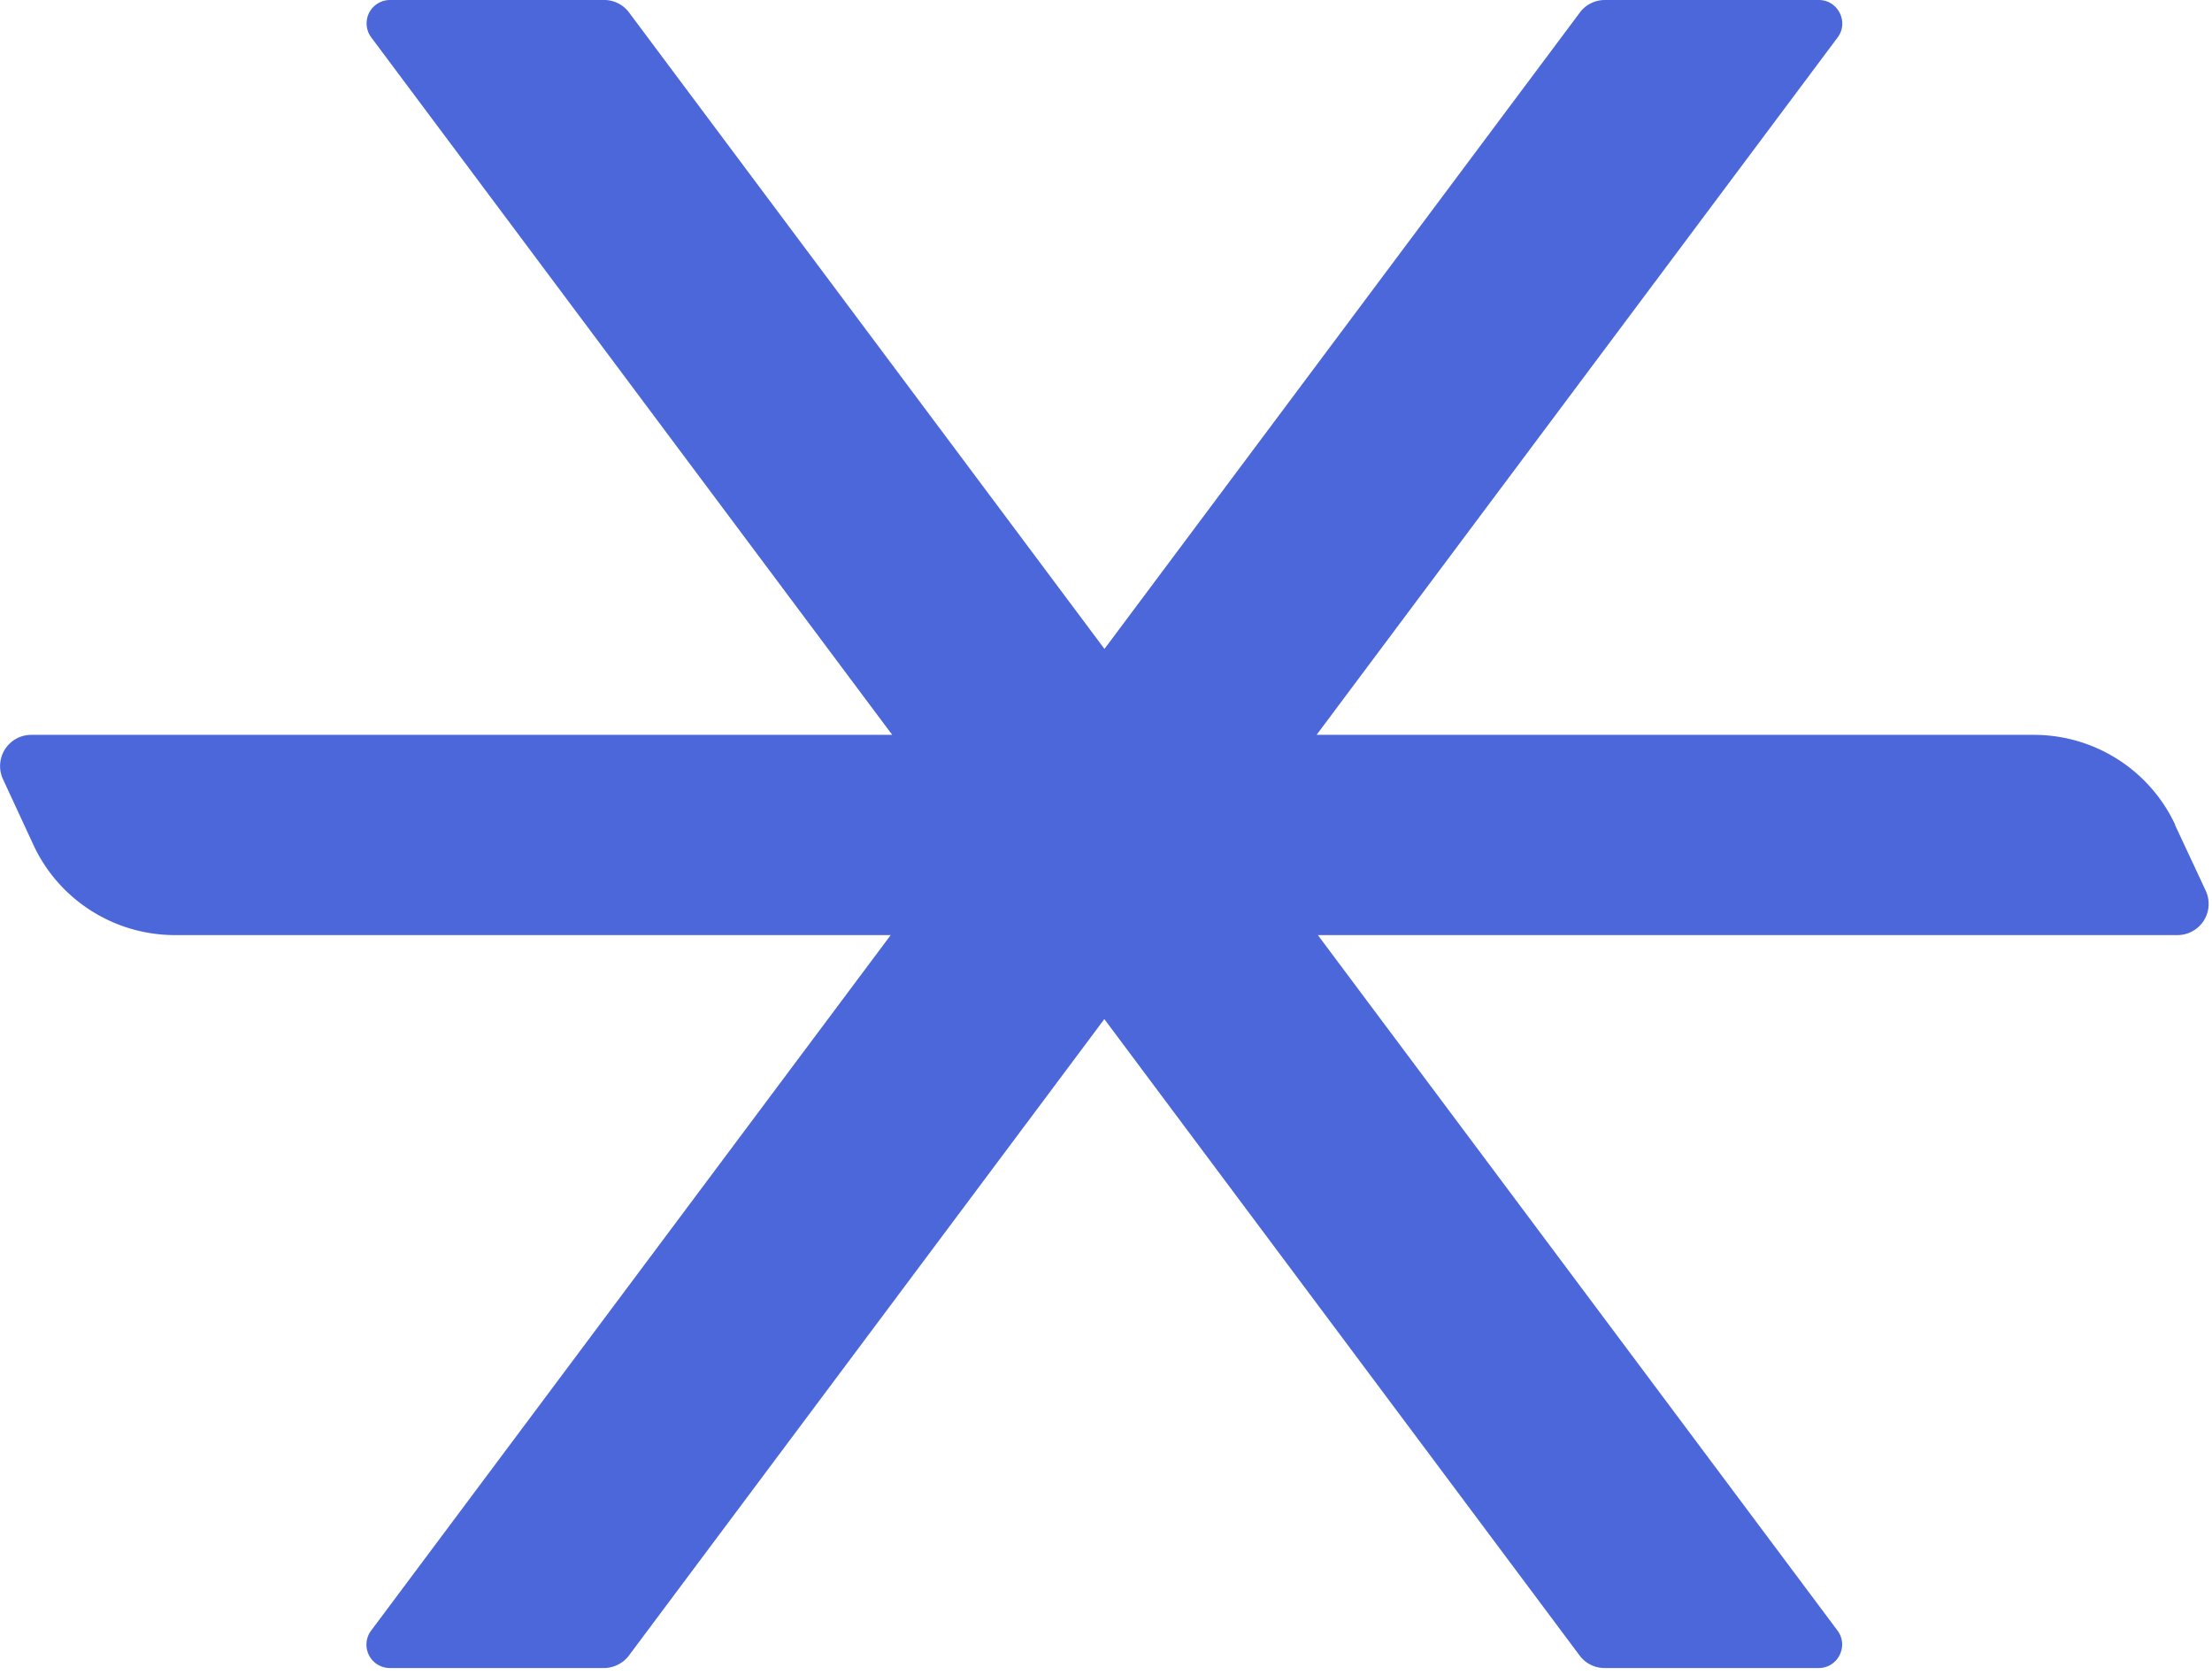 <svg xmlns="http://www.w3.org/2000/svg" fill="none" viewBox="0 0 173 131"><path fill="#4b67da" d="M170.13 64.52a12.2 12.2 0 0 0-11.06-7.05h-56.1l40.75-54.54c.9-1.2.03-2.93-1.47-2.93h-16.74c-.77 0-1.5.37-1.95.98L86.38 50.75 49.2.98A2.42 2.42 0 0 0 47.25 0H30.5a1.83 1.83 0 0 0-1.46 2.93l40.74 54.54H2.44a2.44 2.44 0 0 0-2.2 3.48l2.38 5.14c2 4.3 6.33 7.04 11.06 7.04h55.98l-40.64 54.4a1.83 1.83 0 0 0 1.47 2.92h16.74c.77 0 1.5-.37 1.96-.98L86.37 79.7l37.17 49.77c.47.63 1.19.98 1.95.98h16.75c1.5 0 2.37-1.72 1.47-2.93l-40.64-54.39h67.23a2.44 2.44 0 0 0 2.21-3.47l-2.4-5.14h.02Z"/></svg>

